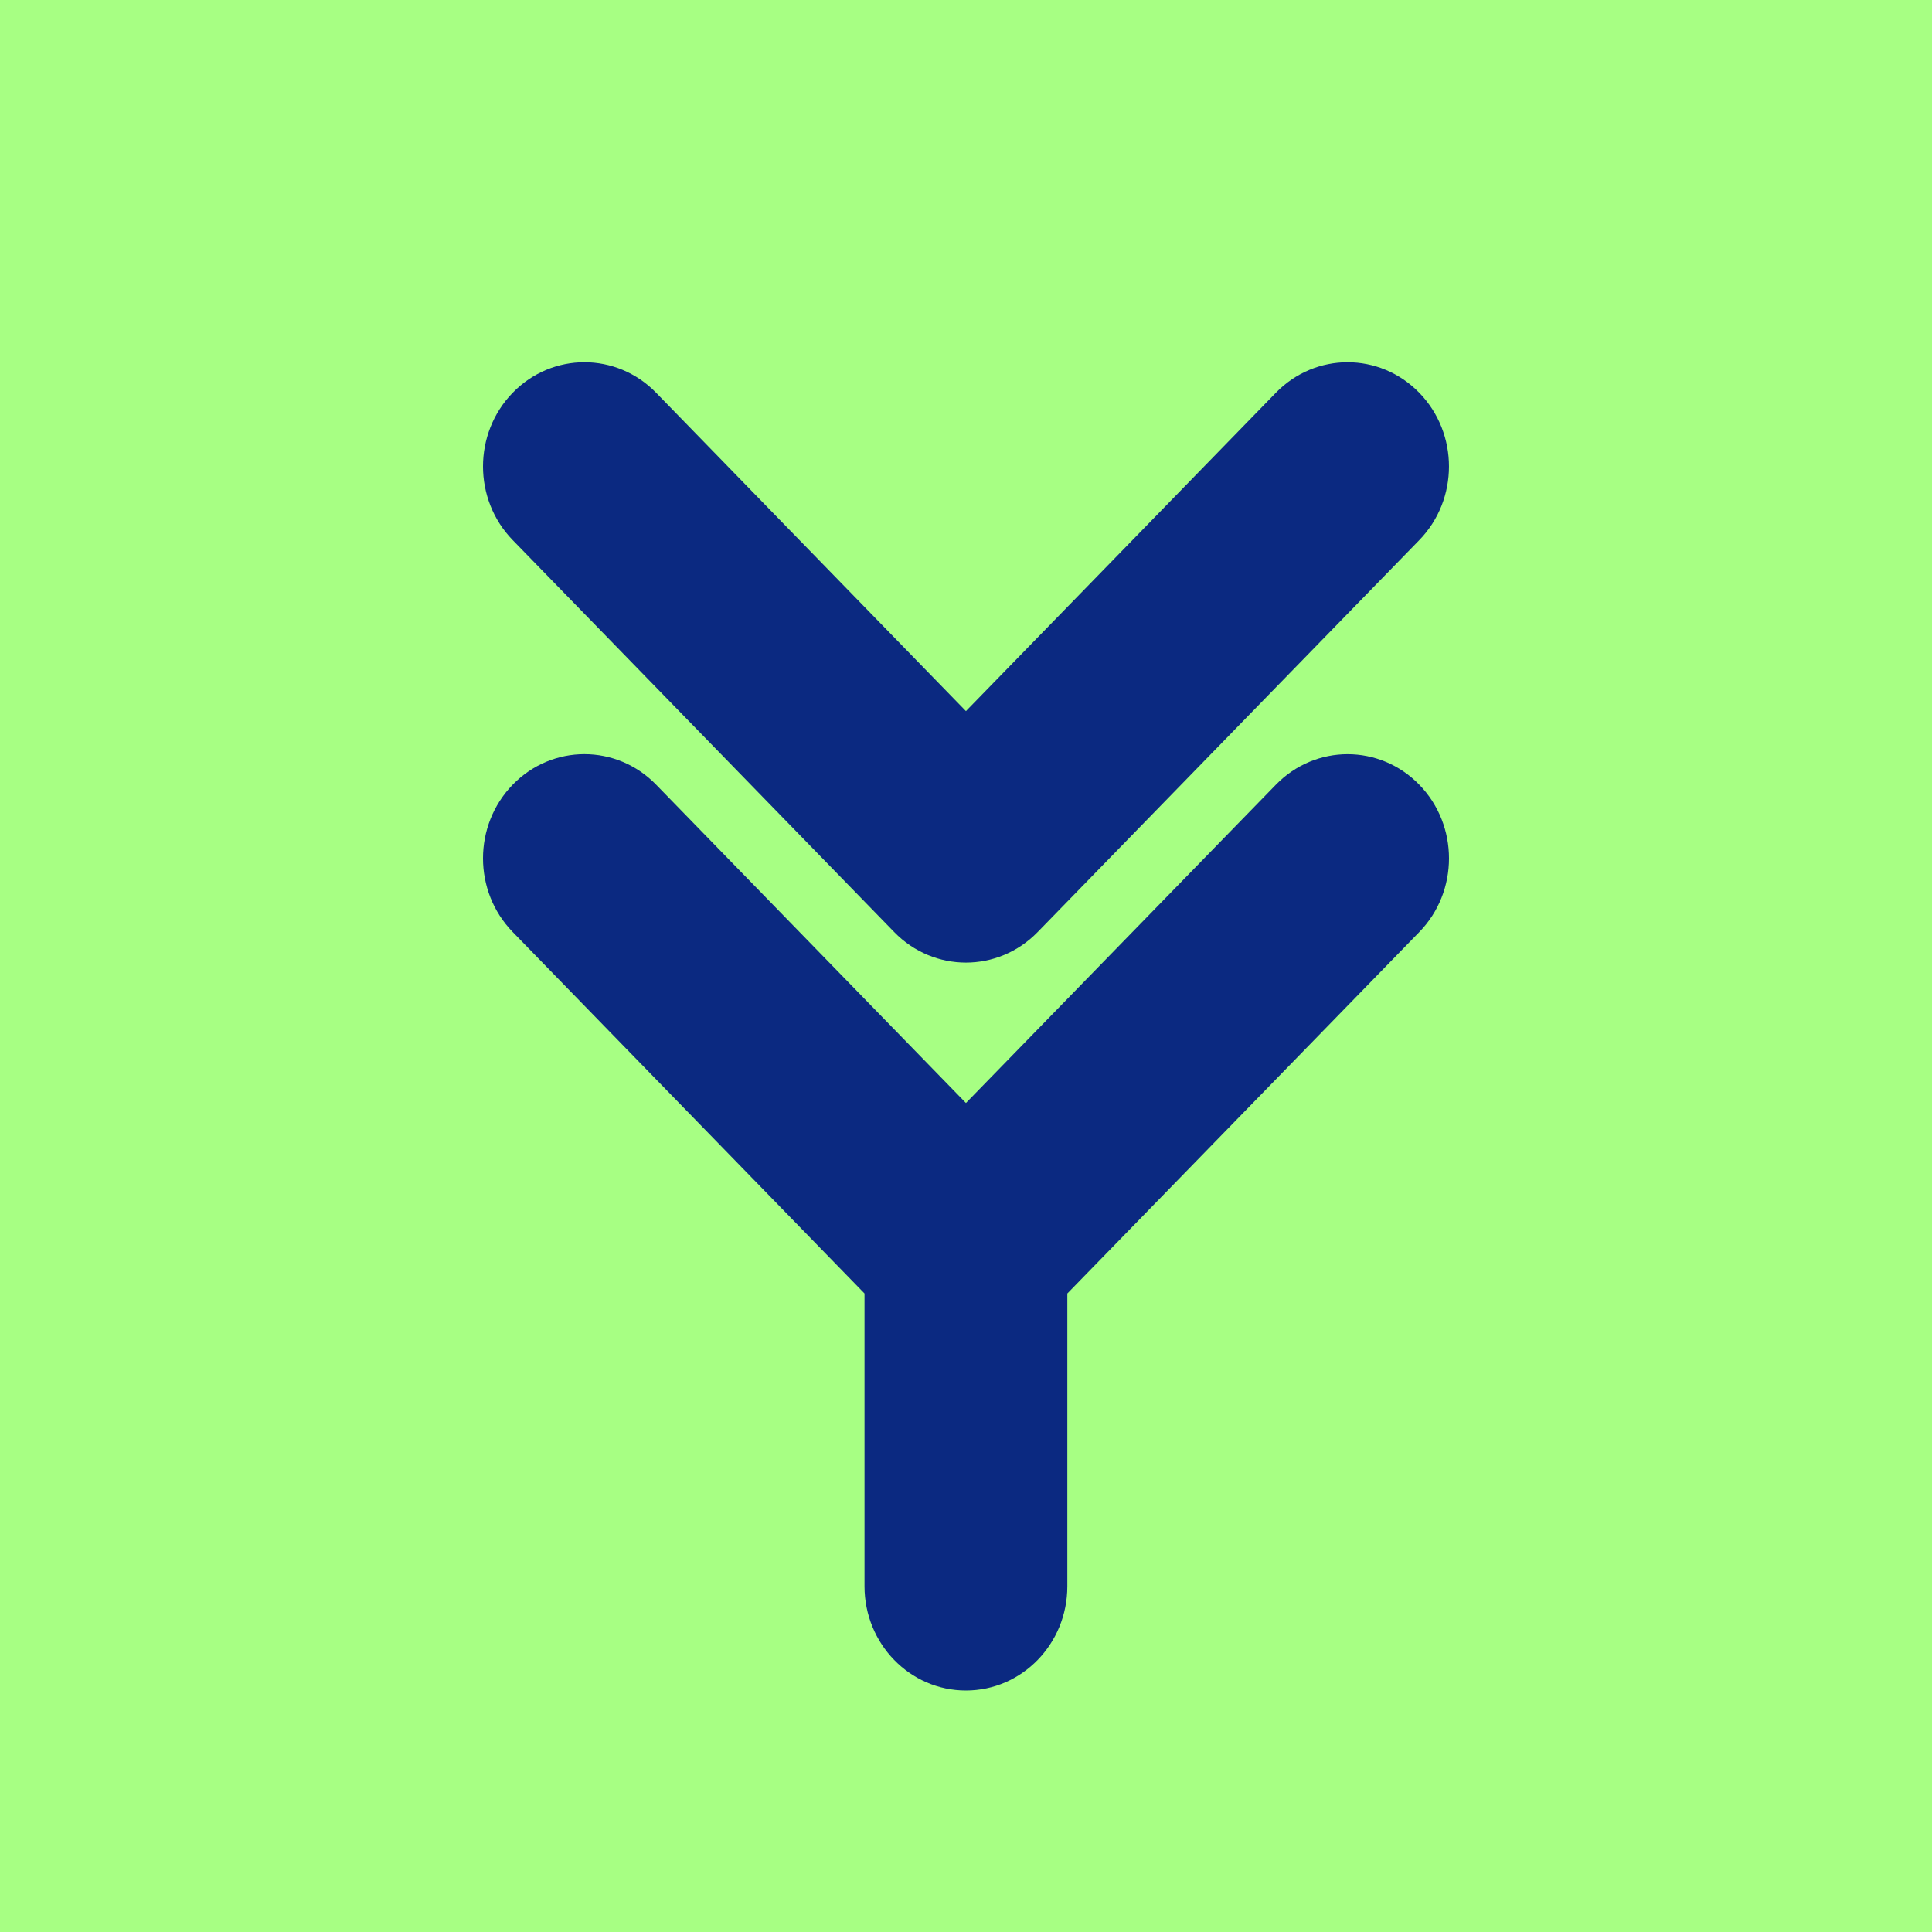 <svg width="96" height="96" viewBox="0 0 96 96" fill="none" xmlns="http://www.w3.org/2000/svg">
<rect width="96" height="96" fill="#A7FF83"/>
<path d="M44.433 46.314L25.476 26.837C23.508 24.815 23.508 21.538 25.476 19.516C27.445 17.494 30.635 17.495 32.602 19.516L47.997 35.335L63.398 19.516C65.367 17.495 68.557 17.495 70.524 19.518C72.491 21.539 72.491 24.817 70.523 26.838L51.559 46.315C50.575 47.325 49.286 47.831 47.997 47.831C46.707 47.831 45.417 47.325 44.433 46.314ZM63.399 38.991C65.368 36.97 68.557 36.97 70.525 38.993C72.492 41.014 72.492 44.292 70.524 46.313L53.035 64.274V78.823C53.035 81.682 50.779 84 47.996 84C45.213 84 42.957 81.682 42.957 78.823V64.273L25.476 46.311C23.508 44.289 23.508 41.012 25.476 38.99C27.445 36.968 30.635 36.969 32.602 38.99L47.997 54.807L63.399 38.991Z" fill="#0B2981"/>
</svg>
